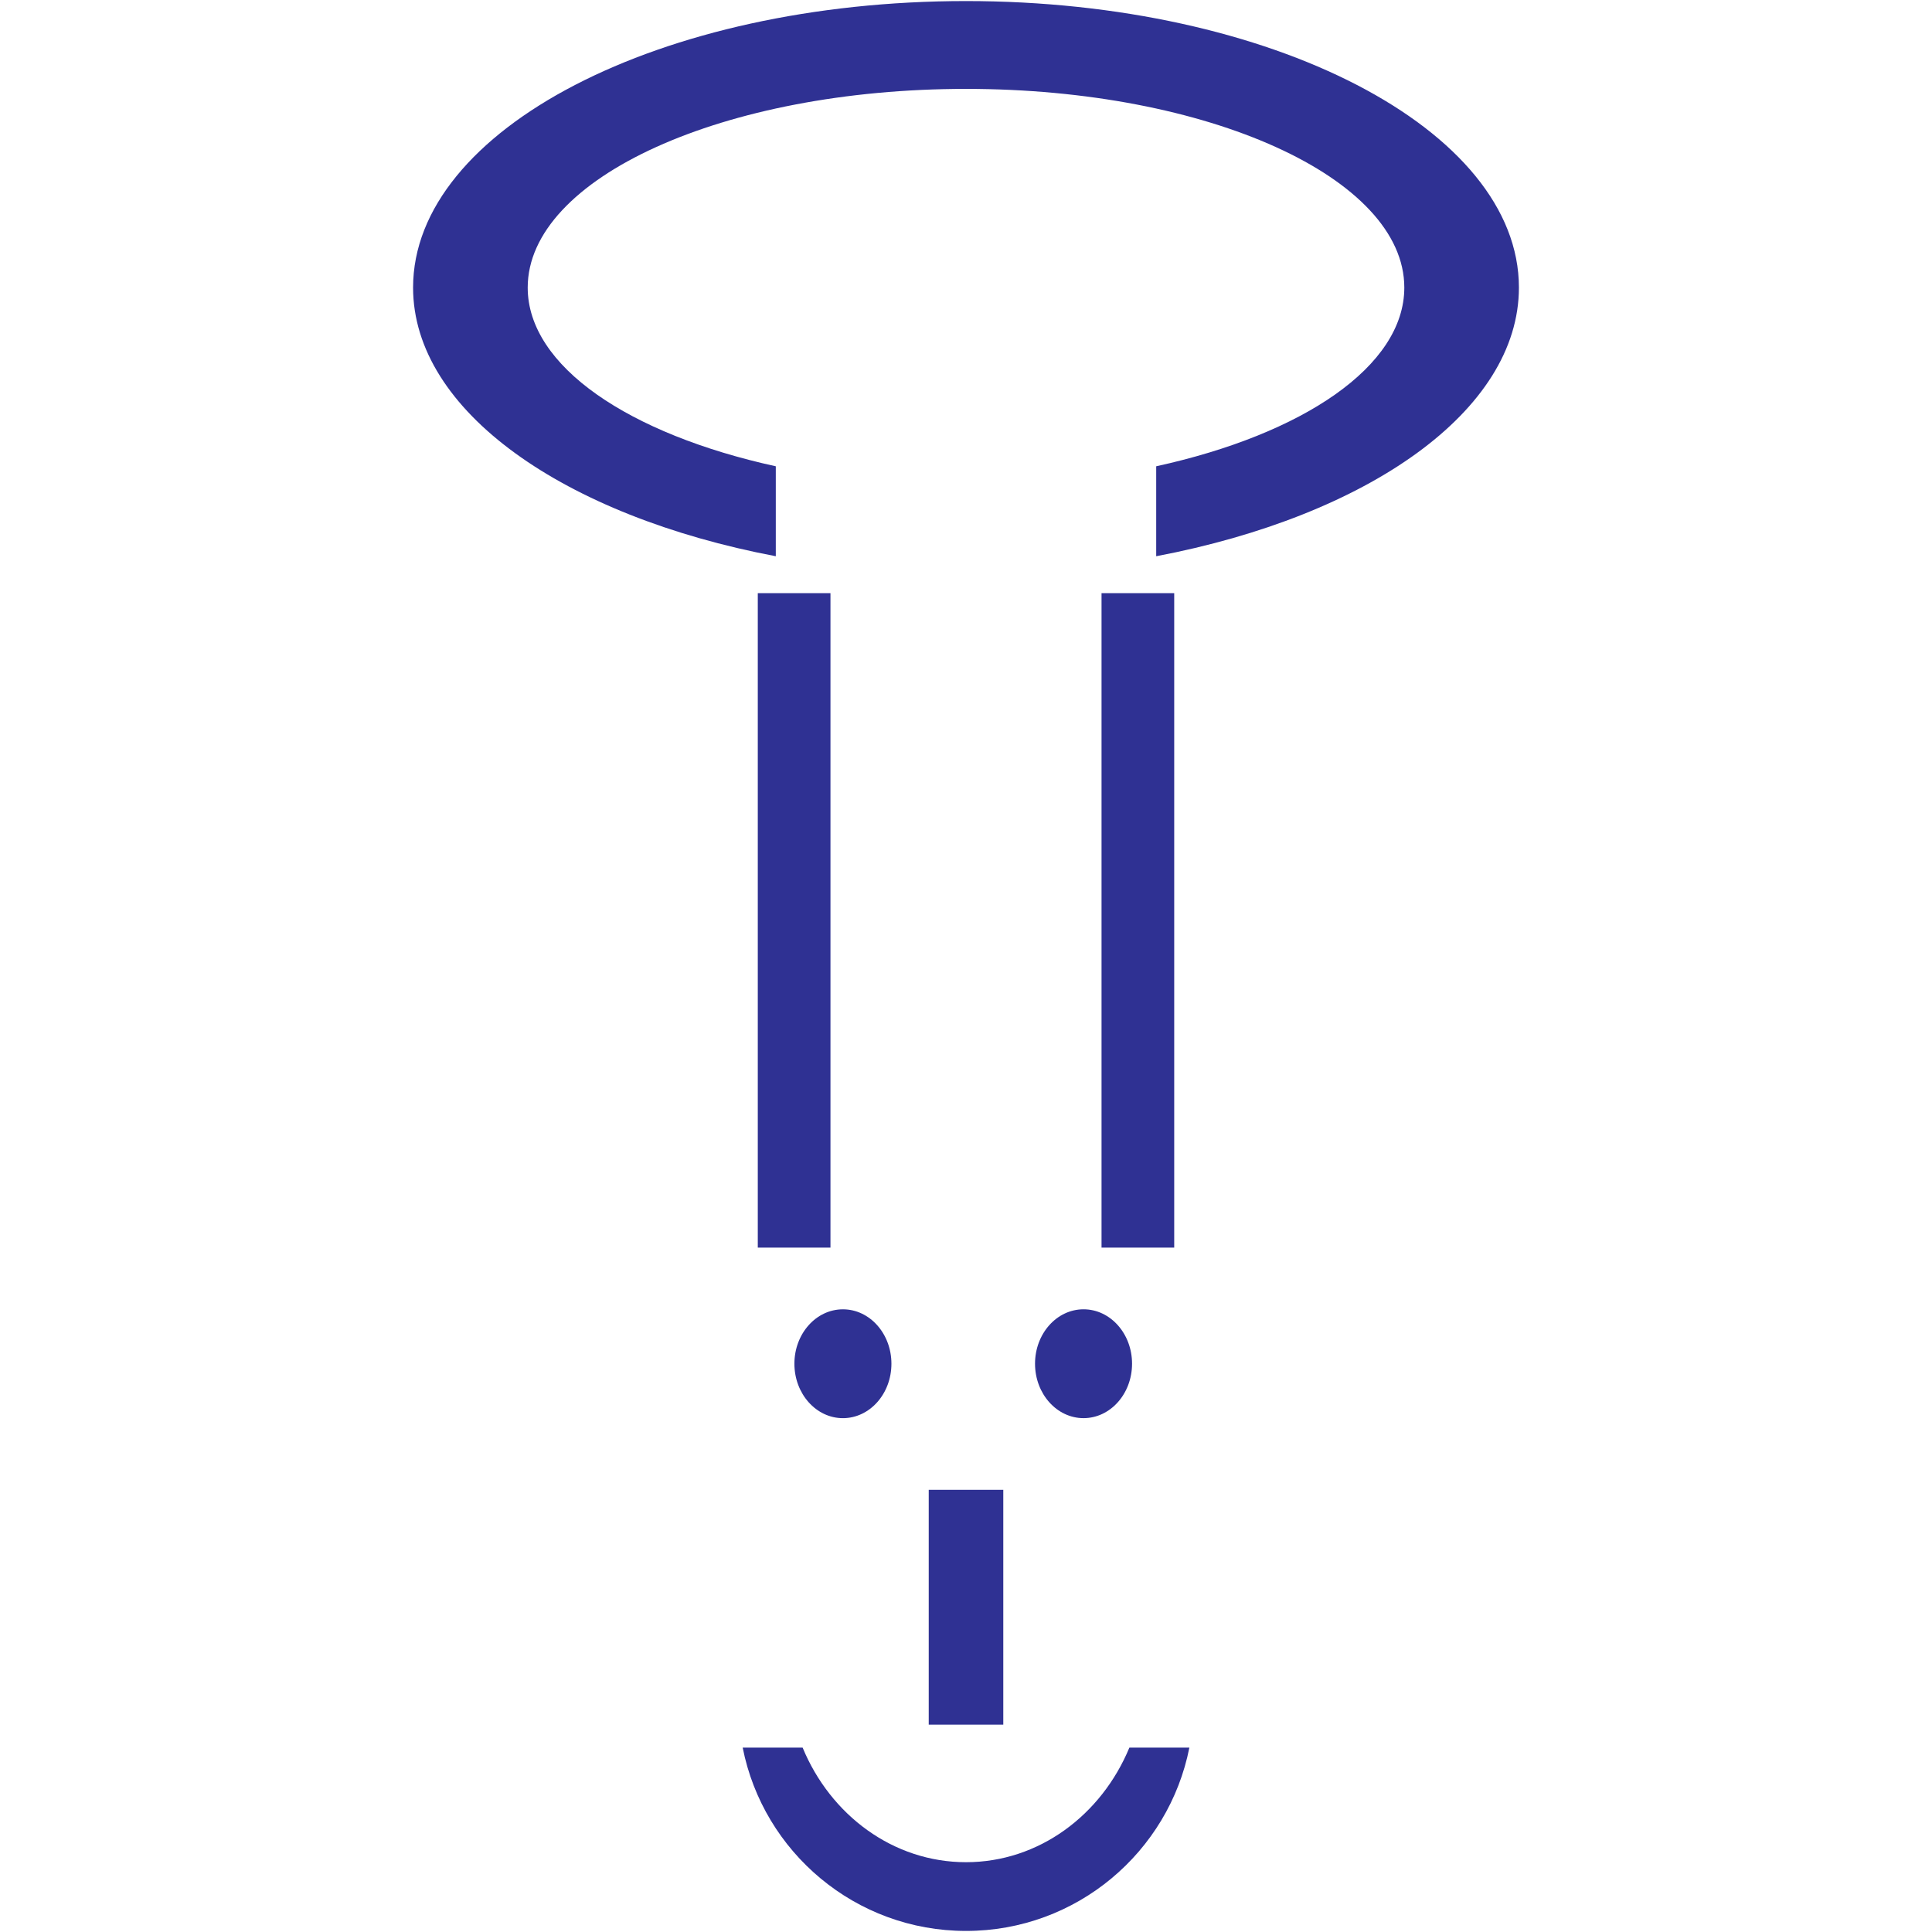 <?xml version="1.0" encoding="utf-8"?>
<!-- Generator: Adobe Illustrator 14.0.0, SVG Export Plug-In  -->
<!DOCTYPE svg PUBLIC "-//W3C//DTD SVG 1.1//EN" "http://www.w3.org/Graphics/SVG/1.1/DTD/svg11.dtd">
<svg version="1.1"
	 xmlns="http://www.w3.org/2000/svg" xmlns:xlink="http://www.w3.org/1999/xlink" xmlns:a="http://ns.adobe.com/AdobeSVGViewerExtensions/3.0/"
	 x="0px" y="0px" width="100px" height="100px" viewBox="-21.381 -0.055 100 100" enable-background="new -21.381 -0.055 100 100"
	 xml:space="preserve">
<defs>
</defs>
<path fill="#2F3193" d="M24.759,70.531c0,1.557-1.124,2.818-2.511,2.818c-1.386,0-2.511-1.262-2.511-2.818
	c0-1.555,1.125-2.816,2.511-2.816C23.635,67.714,24.759,68.976,24.759,70.531z M34.703,67.714c-1.387,0-2.511,1.262-2.511,2.816
	c0,1.557,1.124,2.818,2.511,2.818c1.388,0,2.511-1.262,2.511-2.818C37.214,68.976,36.091,67.714,34.703,67.714z M21.604,30.645
	h-3.762v33.876h3.762V30.645z M39.396,30.645h-3.762v33.876h3.762V30.645z M30.549,77.056h-3.859v12.156h3.859V77.056z M28.618,0
	C12.813,0,0,6.639,0,14.829c0,6.393,7.826,11.826,18.774,13.907v-4.656c-7.591-1.662-12.841-5.174-12.841-9.25
	C5.934,9.15,16.09,4.546,28.62,4.546c12.528,0,22.686,4.604,22.686,10.284c0,4.076-5.251,7.588-12.842,9.25v4.656
	c10.948-2.082,18.774-7.515,18.774-13.907C57.238,6.639,44.425,0,28.618,0z M37.076,90.4c-1.447,3.494-4.686,5.932-8.456,5.932
	c-3.772,0-7.014-2.438-8.458-5.932H17.06c1.068,5.41,5.837,9.49,11.561,9.49c5.722,0,10.49-4.08,11.56-9.49H37.076z"/>
</svg>
